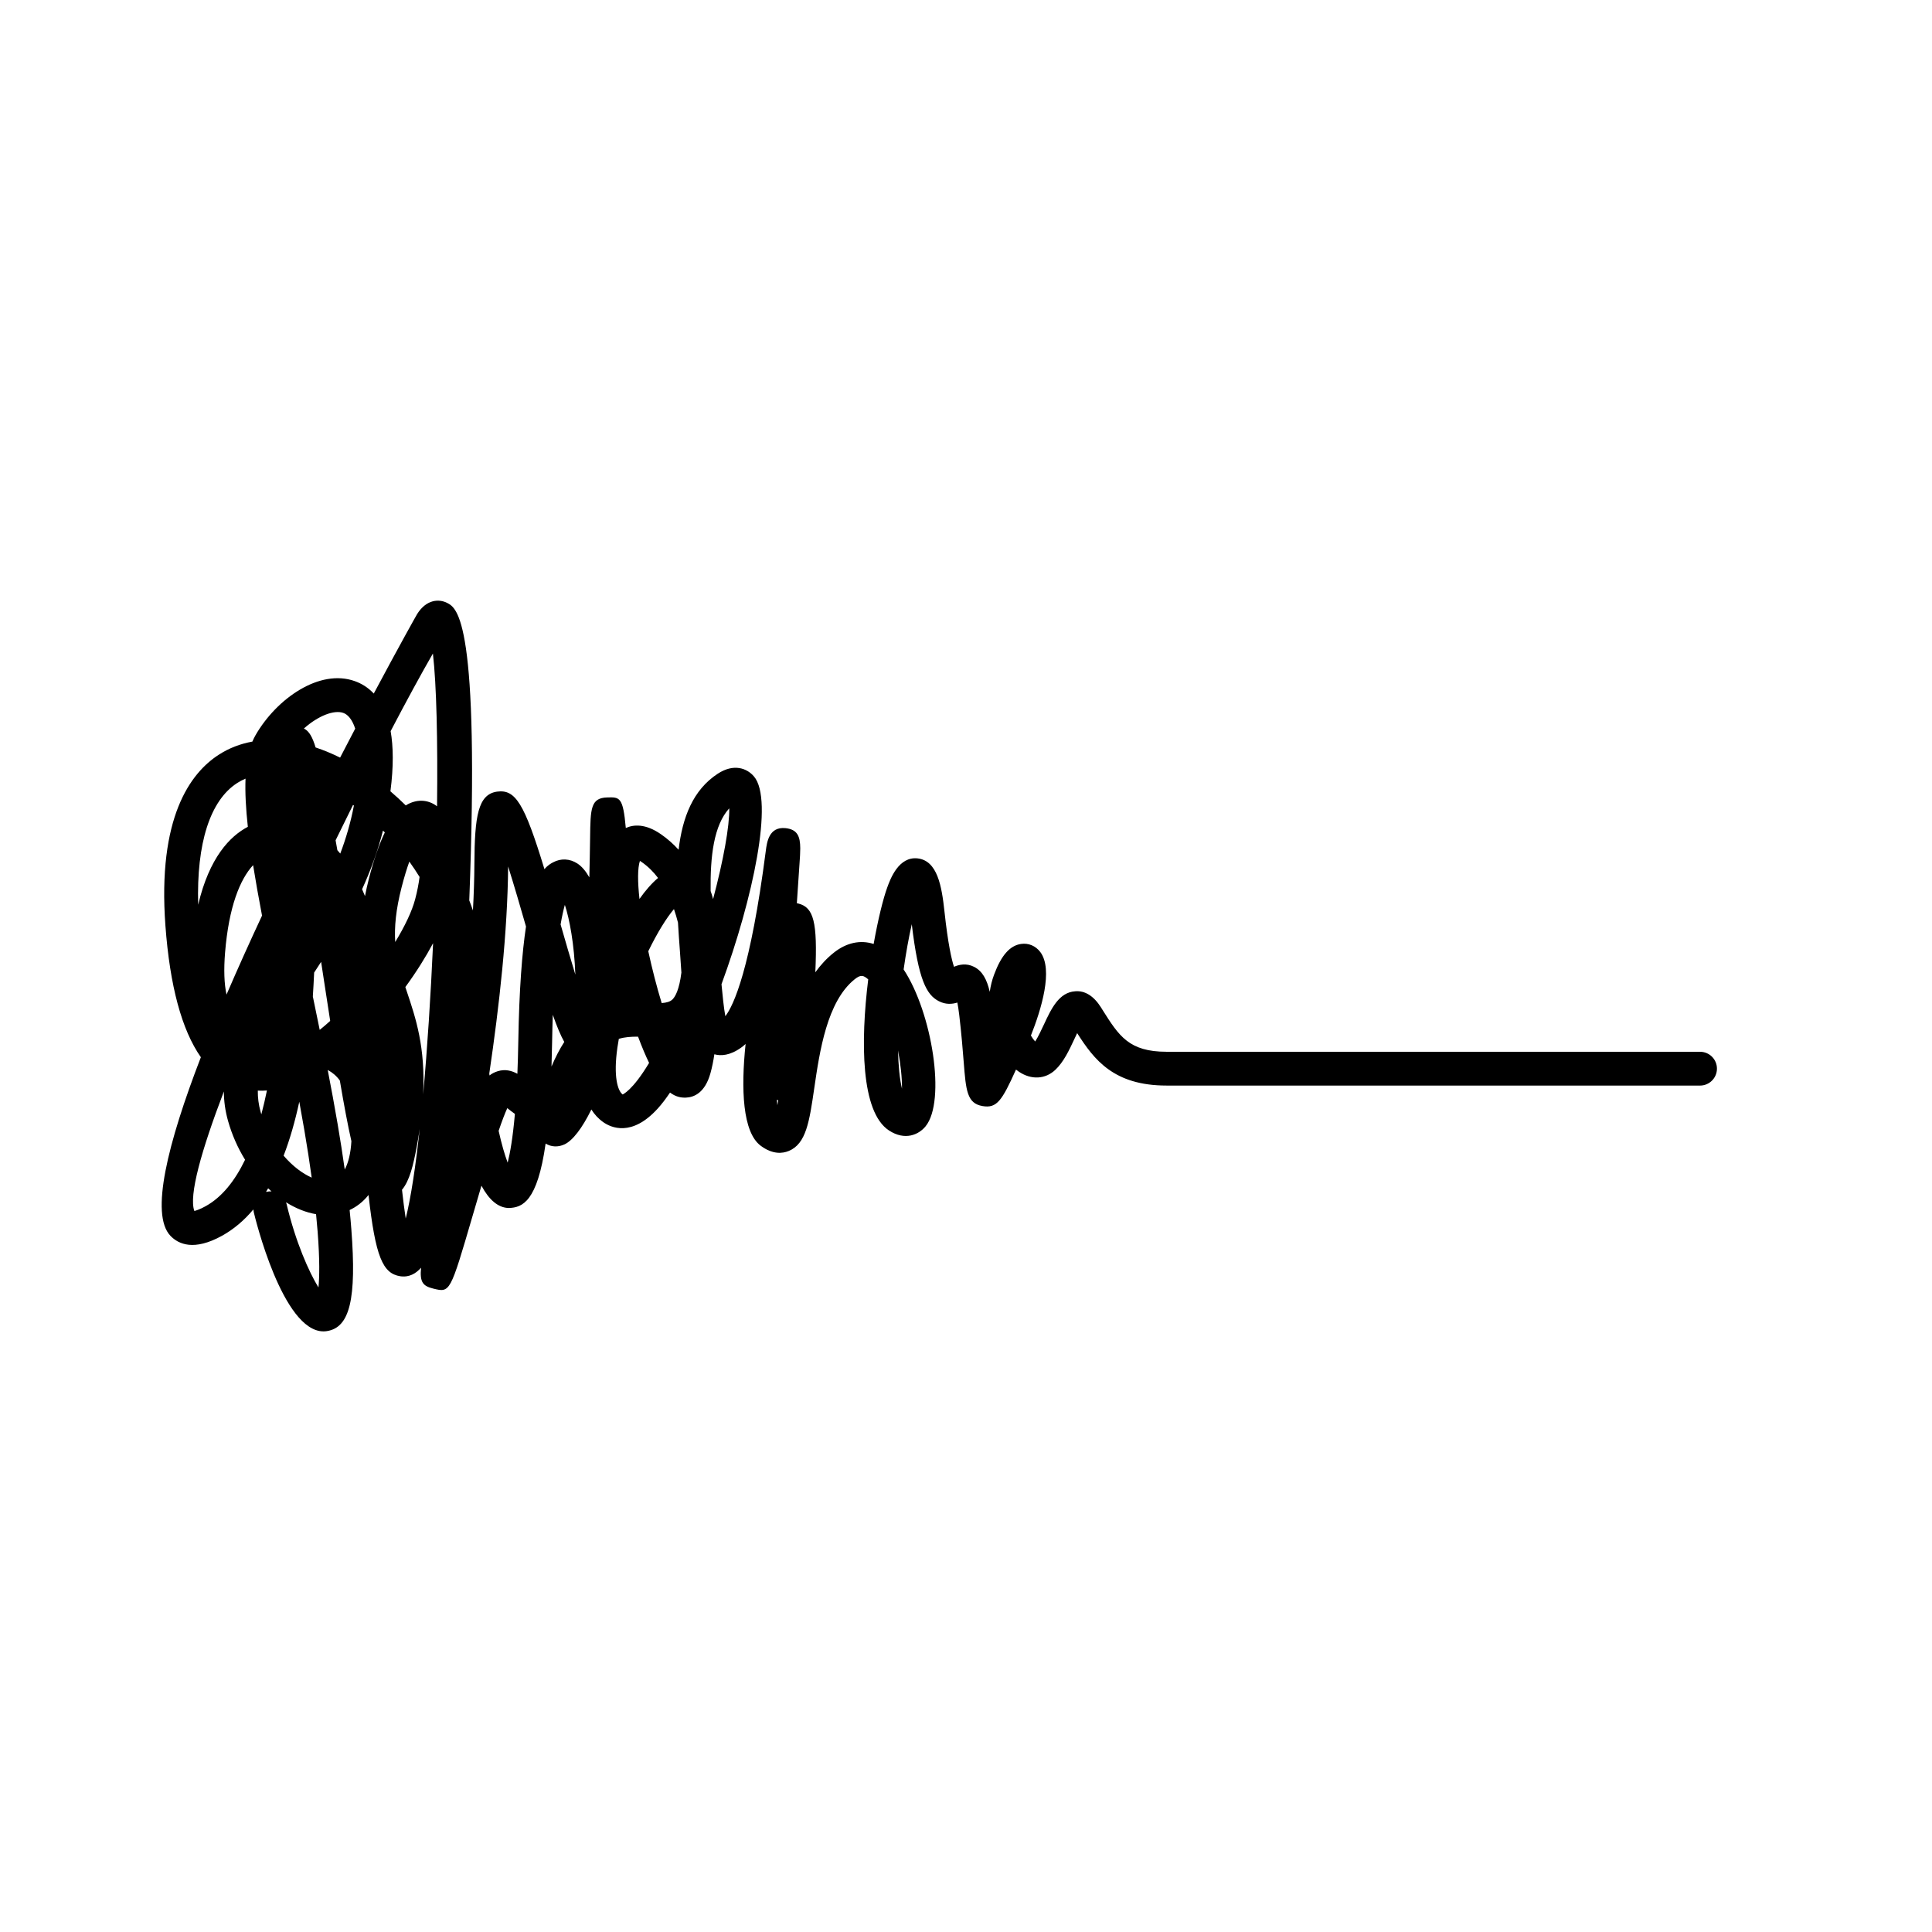 <?xml version="1.0" encoding="UTF-8"?>
<!-- Uploaded to: SVG Repo, www.svgrepo.com, Generator: SVG Repo Mixer Tools -->
<svg fill="#000000" width="800px" height="800px" version="1.1" viewBox="144 144 512 512" xmlns="http://www.w3.org/2000/svg">
 <path d="m594.52 422.73h-141.34c-10 0-12.637-4.18-17.008-11.113l-0.418-0.672c-1.891-2.988-4.238-4.465-6.793-4.246-4.332 0.277-6.359 4.613-8.312 8.812-0.707 1.512-1.543 3.301-2.316 4.492-0.363-0.387-0.75-0.922-1.133-1.57 2.699-6.793 6.019-17.48 2.473-22.156-1.23-1.617-3.125-2.418-5.094-2.121-2.957 0.434-5.223 3.012-7.129 8.113-0.559 1.484-0.938 3.027-1.152 4.574-0.766-3.293-1.949-5.5-4.156-6.621-2.062-1.047-3.988-0.59-5.324-0.012-0.637-1.93-1.594-6.039-2.527-14.68-0.73-6.762-1.879-13.41-7.07-14.043-5.047-0.598-7.262 5.414-8.086 7.684-1.09 2.984-2.445 8.445-3.606 14.988-3.508-1.129-7.215-0.367-10.602 2.344-1.875 1.5-3.477 3.25-4.856 5.168 0.594-13.34-0.43-17.191-4.492-18.223-0.125-0.031-0.262-0.059-0.406-0.086l0.715-10.625c0.102-1.465 0.191-2.777 0.188-3.918v-0.004c-0.012-3.152-0.742-5.031-3.941-5.352-4.367-0.418-4.898 3.758-5.188 6.004-4.062 31.387-8.504 40.945-10.723 43.84-0.422-2.242-0.746-5.621-1.004-8.316-0.004-0.051-0.012-0.105-0.016-0.156 8.348-22.742 13.91-48.844 8.605-55.07-1.848-2.176-5.352-3.508-9.613-0.711-6.531 4.277-9.344 11.527-10.359 20.137-1.367-1.508-2.906-2.883-4.648-4.09-4.191-2.918-7.344-2.578-9.344-1.672-0.73-8.203-1.605-8.203-4.906-8.098-4.418 0.105-4.457 2.973-4.555 10.625-0.051 3.715-0.117 7.231-0.203 10.551-0.938-1.648-1.996-2.906-3.168-3.668-2.016-1.305-4.363-1.422-6.43-0.312-0.609 0.324-1.414 0.754-2.297 1.812-5.34-17.516-7.703-21.191-12.539-20.551-5.074 0.699-5.961 6.484-6.027 19.18-0.02 3.981-0.156 8.105-0.387 12.312-0.301-0.898-0.629-1.785-0.969-2.66 2.84-74.344-3.246-77.484-5.859-78.836-2.121-1.098-5.477-0.988-7.941 2.922-0.207 0.328-4.797 8.508-11.508 21.094-1.547-1.648-3.293-2.676-5.019-3.289-9.344-3.359-20.727 4.625-26.301 14.293-0.312 0.539-0.594 1.113-0.848 1.727-3.199 0.578-6.176 1.723-8.848 3.441-7.644 4.887-16.312 16.734-14.203 45.312 1.18 15.992 4.324 27.645 9.395 34.891-8.832 22.898-13.469 41.617-8.082 47.309 2.152 2.266 6.273 4.109 13.695 0.004 3.125-1.734 5.879-4.086 8.297-6.969 0.016 0.238 0.055 0.473 0.109 0.715 0.312 1.324 7.617 31.594 18.48 31.594 0.301 0 0.609-0.023 0.91-0.074 6.074-0.945 7.891-8.516 6.469-27.004-0.125-1.641-0.277-3.336-0.453-5.078 1.641-0.77 3.43-2.004 5.008-3.988 1.84 16.395 3.777 20.809 8.398 21.531 2.41 0.359 4.207-0.75 5.523-2.262-0.371 3.856 0.48 4.867 3.273 5.547 4.43 1.082 4.43 1.082 10.359-19.195 0.746-2.555 1.551-5.309 2.371-8.082 1.953 3.637 4.352 5.875 7.273 5.91 3.562-0.117 7.543-1.621 9.734-17.078 1.473 0.918 3.32 1.008 5.019 0.211 2.133-1.004 4.648-4.227 7.106-9.238 0.816 1.309 1.855 2.445 3.152 3.359 2.035 1.438 7.531 3.969 14.402-3.57 1.066-1.168 2.172-2.613 3.289-4.277 1.508 1.133 2.91 1.391 4.203 1.34 2.172-0.082 5.062-1.27 6.508-6.457 0.441-1.594 0.781-3.269 1.039-5.027 1.719 0.473 4.144 0.363 7.125-1.785 0.367-0.266 0.75-0.574 1.152-0.945-1.254 11.98-0.805 23.383 4.012 26.973 3.184 2.371 5.805 2.055 7.438 1.375 4.602-1.906 5.457-7.769 6.75-16.652 1.414-9.688 3.356-22.965 10.711-28.848 1.582-1.27 2.309-1.09 3.57 0.02 0.004 0.004 0.012 0.012 0.016 0.016-2.031 16.398-1.996 35.145 5.508 40.039 4.231 2.762 7.871 1.133 9.688-1.098 5.473-6.711 1.727-30.152-5.812-41.574 0.621-4.41 1.375-8.535 2.16-11.992 1.777 14.898 3.926 18.73 7.176 20.402 1.824 0.945 3.559 0.785 4.902 0.359 0.16 0.816 0.332 1.906 0.504 3.344 0.598 5.066 0.926 9.238 1.18 12.434 0.594 7.523 0.863 10.957 4.992 11.656 3.769 0.648 5.129-1.375 8.863-9.668 0.262 0.207 0.523 0.402 0.789 0.578 3.273 2.188 6.961 1.996 9.617-0.492 2.223-2.086 3.684-5.215 5.094-8.242 0.211-0.453 0.457-0.977 0.711-1.508 4.5 7.055 9.684 13.898 23.703 13.898l141.36 0.004c2.473 0 4.484-2.004 4.484-4.484s-2.004-4.473-4.484-4.473zm-398-38.973c-0.469-16.27 3.148-27.633 10.352-32.258 0.695-0.441 1.426-0.832 2.195-1.152-0.141 3.672 0.086 7.926 0.613 12.766-4.769 2.504-10.203 8.148-13.16 20.645zm1.98 79.891c-1.531 0.852-2.484 1.152-2.996 1.266-1.508-4.07 1.848-16.02 7.824-31.664 0.004 2.539 0.352 5.133 1.102 7.793 1.047 3.719 2.602 7.199 4.516 10.305-2.707 5.606-6.133 9.914-10.445 12.301zm5.531-56.074c-0.625-2.875-0.75-6.59-0.387-11.109 0.992-12.195 3.981-19.473 7.43-23.191 0.66 4.137 1.457 8.59 2.367 13.371-3.273 7.019-6.453 14.059-9.41 20.93zm9.023 31.035c-0.527-1.867-0.754-3.723-0.734-5.582 0.805 0.039 1.605 0.031 2.418-0.035-0.441 2.172-0.941 4.289-1.48 6.324-0.066-0.238-0.137-0.469-0.203-0.707zm1.527 21.234c-0.031 0.004-0.059 0.016-0.09 0.02 0.191-0.312 0.383-0.625 0.57-0.945 0.297 0.281 0.594 0.551 0.891 0.812-0.449-0.012-0.914 0.004-1.371 0.113zm8.734-23.875c0.465 2.519 0.91 5.027 1.336 7.516 0.766 4.488 1.414 8.672 1.953 12.594-2.434-1.074-5.066-3.031-7.441-5.809 1.668-4.34 3.039-9.137 4.152-14.301zm5.078 49.219c-2.508-4.086-6.055-12.027-8.422-22.016-0.047-0.188-0.102-0.371-0.168-0.551 2.574 1.613 5.269 2.699 7.957 3.152 0.16 1.598 0.297 3.152 0.418 4.664 0.578 7.551 0.484 12.074 0.215 14.75zm0.332-68.262c-0.605-2.961-1.215-5.914-1.82-8.848 0.137-2.086 0.246-4.195 0.344-6.332 0.613-0.938 1.234-1.883 1.848-2.84 0.289 1.848 0.562 3.699 0.848 5.543 0.543 3.582 1.062 6.949 1.559 10.105-0.918 0.836-1.848 1.625-2.777 2.371zm6.633 37.008c-0.523-3.75-1.148-7.723-1.867-11.957-0.816-4.777-1.707-9.598-2.644-14.426 1.246 0.664 2.316 1.566 3.211 2.797 1.125 6.621 2.117 11.895 3.066 16.078-0.184 3.144-0.785 5.699-1.766 7.508zm-1.184-83.73c-0.25-0.301-0.508-0.598-0.77-0.891-0.156-0.883-0.312-1.758-0.469-2.625 1.551-3.176 3.094-6.309 4.621-9.375 0.074 0.055 0.156 0.109 0.23 0.172-0.855 4.481-2.098 8.707-3.613 12.719zm-0.043-25.43c-2.188-1.082-4.352-1.98-6.492-2.691-0.82-2.691-1.688-4.332-3.102-5.019 3.797-3.394 8.031-5.012 10.465-4.125 1.211 0.434 2.352 1.758 3.129 4.16-1.293 2.457-2.629 5.027-4 7.676zm7.617 32.141c-0.406 1.594-0.746 3.109-1.023 4.559-0.246-0.621-0.504-1.23-0.766-1.824 2.207-4.82 4.117-9.969 5.535-15.539 0.16 0.16 0.324 0.328 0.488 0.492-1.406 2.922-2.844 6.891-4.234 12.312zm6.988 16.73c-0.25-3.961 0.16-8.535 1.691-14.504 0.711-2.766 1.402-5.004 2.051-6.805 0.945 1.316 1.855 2.672 2.711 4.066-0.238 1.82-0.613 3.809-1.18 5.945-0.824 3.121-2.699 7.074-5.273 11.297zm2.781 73.277c-0.344-2.227-0.672-4.82-0.984-7.621 2.016-2.383 2.992-6.586 3.844-11.078 0.332-1.758 0.613-3.445 0.852-5.062-1.074 9.883-2.32 18.172-3.711 23.762zm4.625-32.922c0.605-12.535-1.961-20.176-4.289-27.121-0.145-0.438-0.293-0.867-0.434-1.293 2.91-3.988 5.41-7.977 7.352-11.629-0.629 13.941-1.516 27.816-2.629 40.043zm3.68-76.324c-1.254-0.969-2.711-1.473-4.211-1.473-0.621 0-1.238 0.086-1.863 0.258-0.676 0.188-1.422 0.473-2.215 0.984-1.328-1.316-2.684-2.559-4.066-3.738 0.863-6.664 0.77-11.875 0.055-15.945 4.238-8.098 8.082-15.16 11.203-20.57 0.957 8.227 1.297 23.078 1.098 40.484zm18.715 94.438c-0.781-2.051-1.605-4.902-2.394-8.43 0.855-2.516 1.648-4.613 2.297-6.019 0.578 0.469 1.25 0.992 2.012 1.531-0.562 6.441-1.289 10.453-1.914 12.918zm2.816-32.121c-0.051 3.113-0.137 5.965-0.242 8.57-1.477-0.816-3.215-1.301-5.234-0.672-0.781 0.246-1.484 0.59-2.152 1.113-0.02-0.172-0.039-0.344-0.059-0.52 2.641-17.82 4.852-37.559 4.992-54.859 1.613 5.098 3.316 10.973 4.734 15.914-1.027 6.859-1.805 16.578-2.039 30.453zm8.801 6.648c0.07-2.051 0.121-4.219 0.16-6.5 0.039-2.559 0.105-4.957 0.18-7.211 1.117 3.18 2.098 5.512 3.043 7.195-1.184 1.828-2.316 3.984-3.383 6.516zm2.41-37.656c0.383-2.227 0.77-3.914 1.129-5.184 1.258 3.856 2.481 10.383 2.781 18.48-1.332-4.348-2.703-9.102-3.91-13.297zm21.02-16.836c0.141 0.086 0.297 0.188 0.48 0.312 1.676 1.164 3.109 2.59 4.328 4.207-1.738 1.457-3.394 3.391-4.926 5.562-0.492-4.516-0.52-8.148 0.117-10.082zm-4.559 61.902c-1.336-0.953-2.504-4.769-1.41-12.414 0.109-0.77 0.238-1.551 0.379-2.332 1.633-0.488 3.223-0.586 5.098-0.578 1.027 2.75 2 5.043 2.926 6.957-4.496 7.473-6.969 8.281-6.992 8.367zm13.191-25.195c-0.621 0.609-1.559 0.871-2.863 0.969-1.32-4.328-2.543-9.082-3.551-13.738 2.383-4.902 4.848-8.879 6.805-11.168 0.402 1.164 0.754 2.363 1.066 3.578 0.145 2.527 0.328 5.074 0.516 7.613 0.133 1.875 0.266 3.758 0.387 5.633-0.57 4.555-1.617 6.383-2.359 7.113zm10.758-26.594c-0.18-0.727-0.398-1.438-0.648-2.125-0.125-9.254 0.832-17.398 4.938-21.926 0.074 4.742-1.539 13.734-4.289 24.051zm17.035 54.629c-0.055-0.449-0.102-0.926-0.133-1.43 0.117 0.055 0.23 0.102 0.359 0.137-0.078 0.441-0.152 0.875-0.227 1.293zm32.305-8.891c-0.18-1.77-0.289-3.652-0.324-5.621 0.715 3.785 1.078 7.402 1.047 10.141-0.27-1.137-0.531-2.609-0.723-4.519z"/>
</svg>